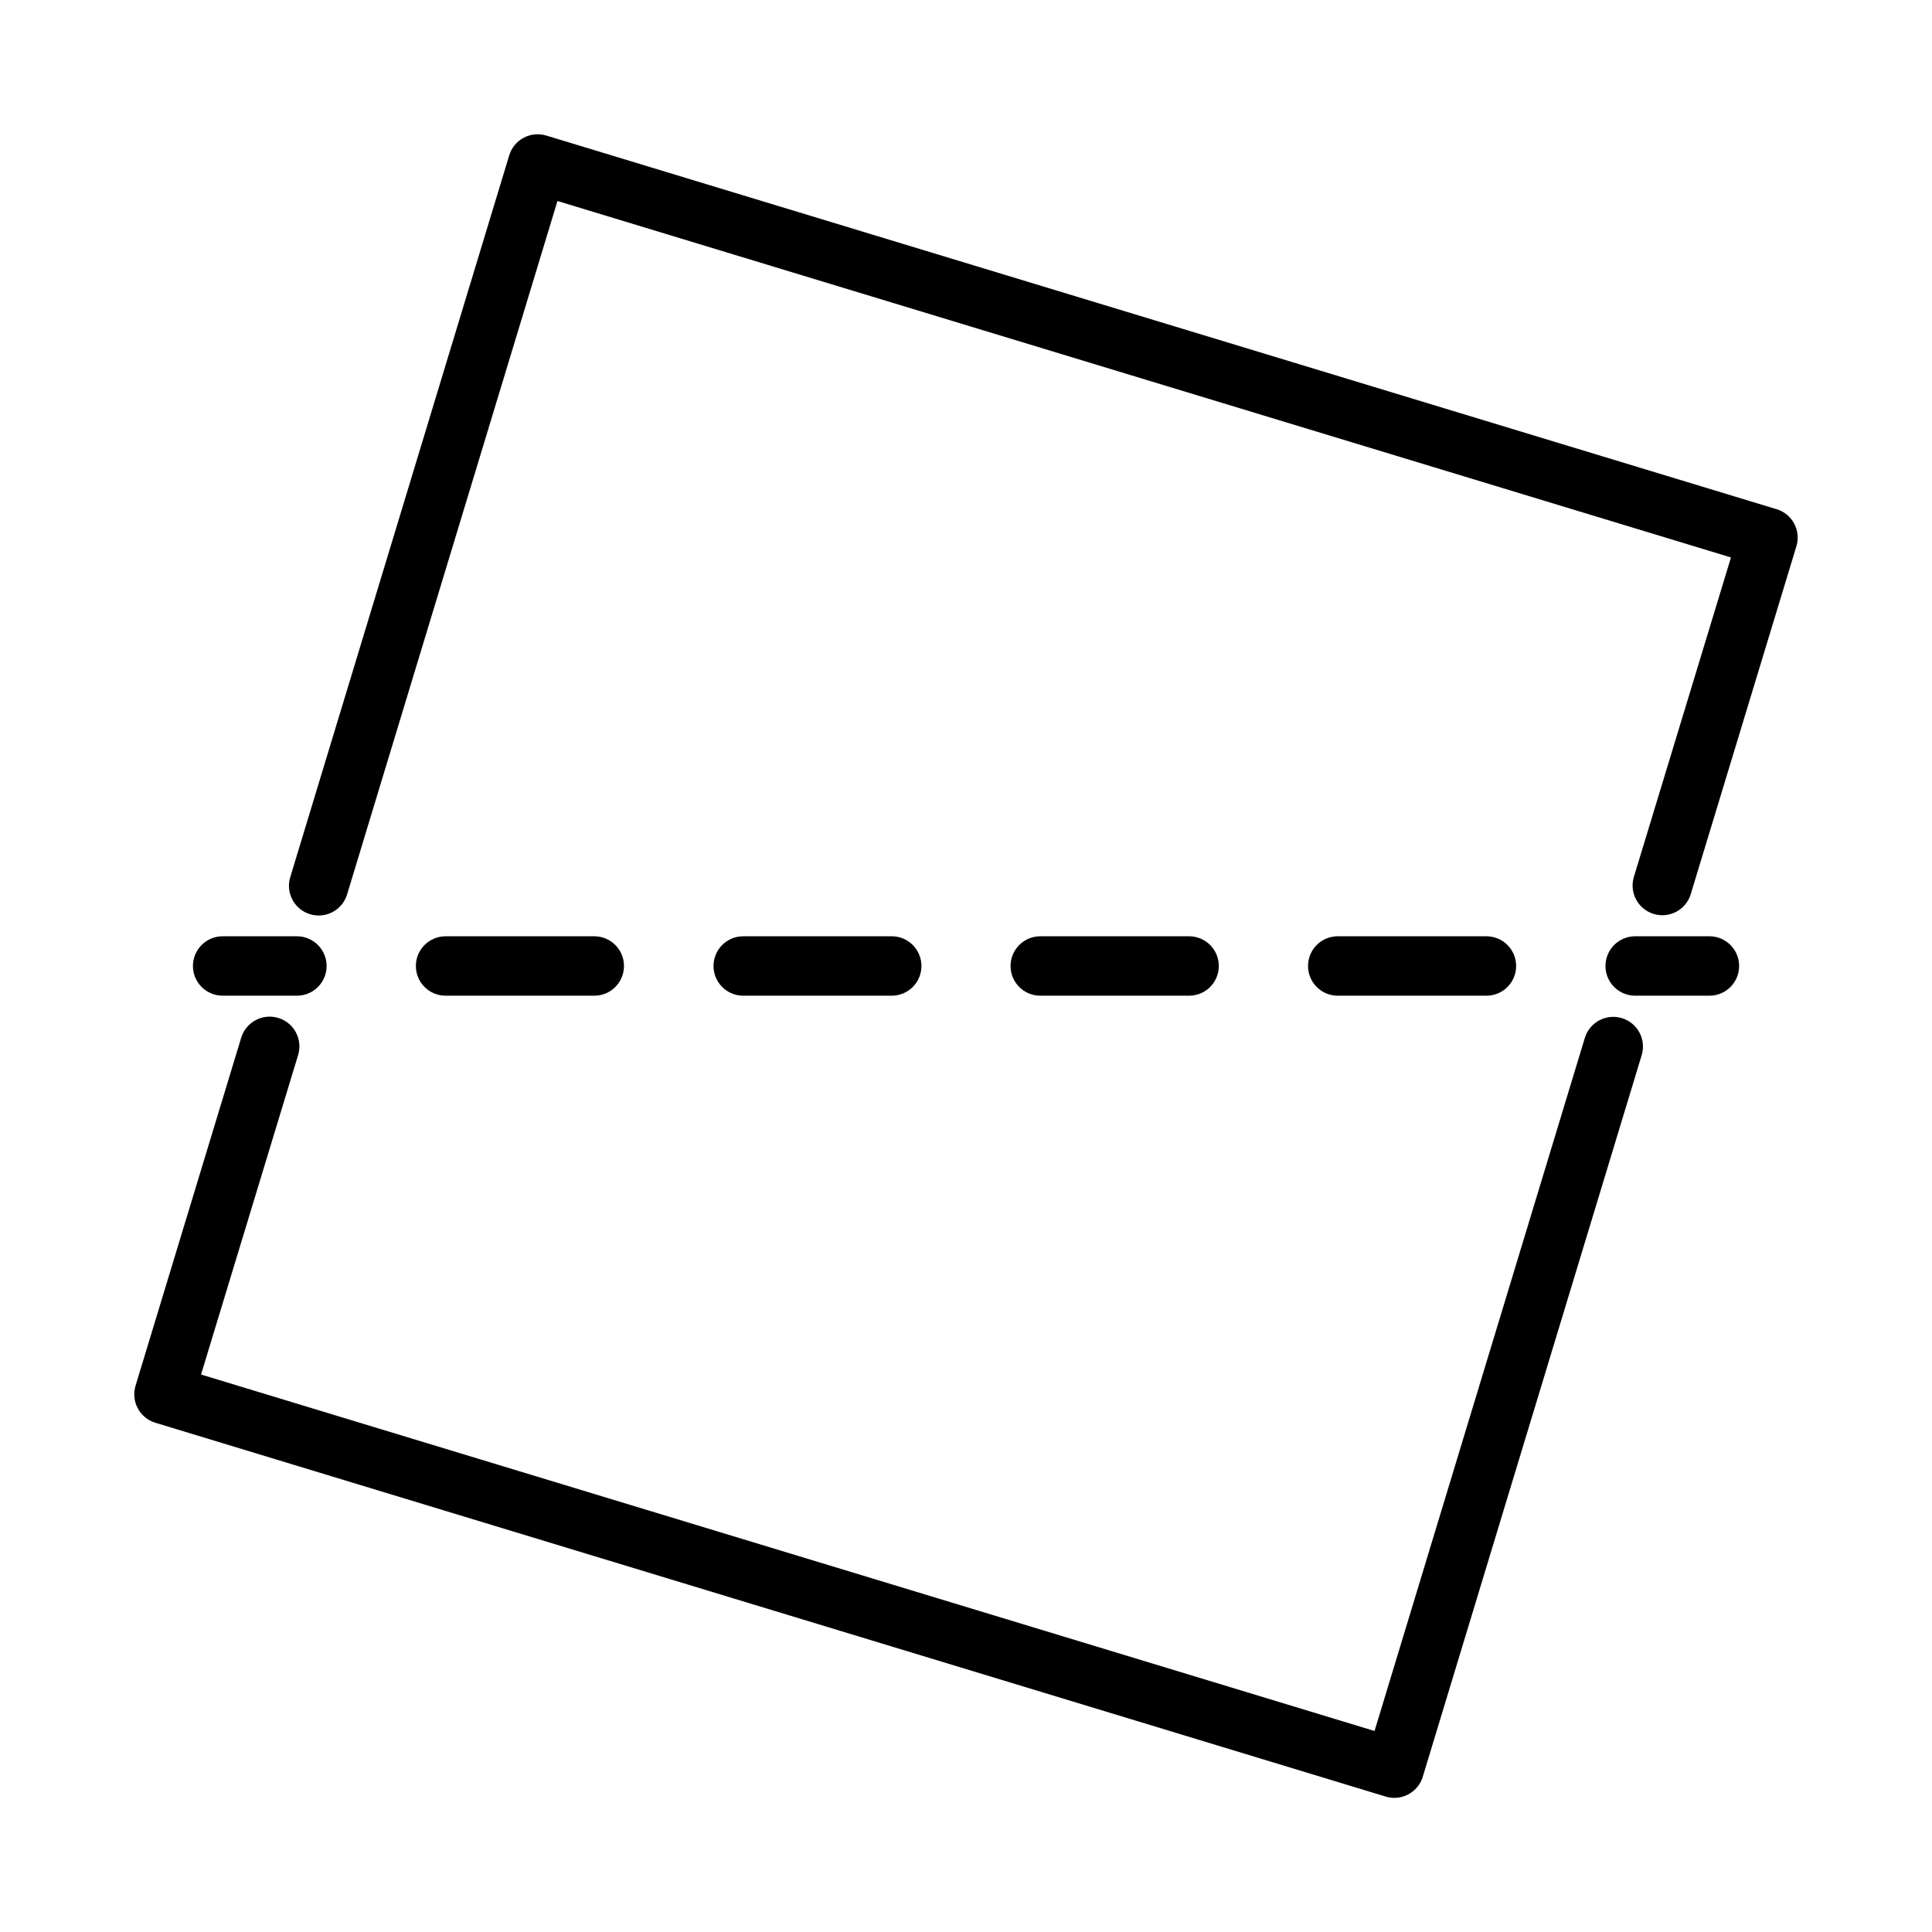 <?xml version="1.0" encoding="UTF-8"?>
<!-- Uploaded to: ICON Repo, www.iconrepo.com, Generator: ICON Repo Mixer Tools -->
<svg fill="#000000" width="800px" height="800px" version="1.1" viewBox="144 144 512 512" xmlns="http://www.w3.org/2000/svg">
 <path d="m579.08 423.57-58.031 191.29v0.004c-1.008 3.316-4.066 5.586-7.535 5.586-0.773 0-1.547-0.117-2.289-0.336l-326.06-99.07c-2-0.605-3.676-1.984-4.656-3.828-0.984-1.84-1.195-4-0.586-5.996l28-92.223c1.273-4.16 5.68-6.504 9.844-5.231 4.164 1.273 6.504 5.684 5.231 9.844l-25.719 84.656 310.99 94.465 55.742-183.72c1.285-4.129 5.66-6.449 9.801-5.195 4.141 1.254 6.492 5.613 5.266 9.762zm35.754-144.62-326.06-99.027c-1.996-0.609-4.156-0.398-6 0.586-1.844 0.984-3.219 2.664-3.824 4.664l-58.031 191.29c-1.262 4.16 1.086 8.551 5.242 9.816 0.742 0.223 1.516 0.336 2.293 0.34 3.465 0 6.527-2.269 7.531-5.59l55.75-183.76 310.99 94.465-25.727 84.648c-1.266 4.16 1.082 8.559 5.242 9.824 4.164 1.266 8.562-1.082 9.824-5.242l28.008-92.223h0.004c1.246-4.148-1.098-8.527-5.246-9.793zm-411.83 128.92h19.68c4.348 0 7.875-3.523 7.875-7.871s-3.527-7.875-7.875-7.875h-19.68c-4.348 0-7.871 3.527-7.871 7.875s3.523 7.871 7.871 7.871zm98.488 0c4.348 0 7.871-3.523 7.871-7.871s-3.523-7.875-7.871-7.875h-39.406c-4.348 0-7.875 3.527-7.875 7.875s3.527 7.871 7.875 7.871zm236.43 0c4.348 0 7.871-3.523 7.871-7.871s-3.523-7.875-7.871-7.875h-39.41c-4.348 0-7.871 3.527-7.871 7.875s3.523 7.871 7.871 7.871zm-157.6 0c4.348 0 7.871-3.523 7.871-7.871s-3.523-7.875-7.871-7.875h-39.363c-4.348 0-7.871 3.527-7.871 7.875s3.523 7.871 7.871 7.871zm78.809 0h-0.004c4.348 0 7.871-3.523 7.871-7.871s-3.523-7.875-7.871-7.875h-39.445c-4.348 0-7.875 3.527-7.875 7.875s3.527 7.871 7.875 7.871zm137.89-15.742h-19.68l-0.004-0.004c-4.348 0-7.871 3.527-7.871 7.875s3.523 7.871 7.871 7.871h19.68c4.348 0 7.871-3.523 7.871-7.871s-3.523-7.875-7.871-7.875z"/>
</svg>